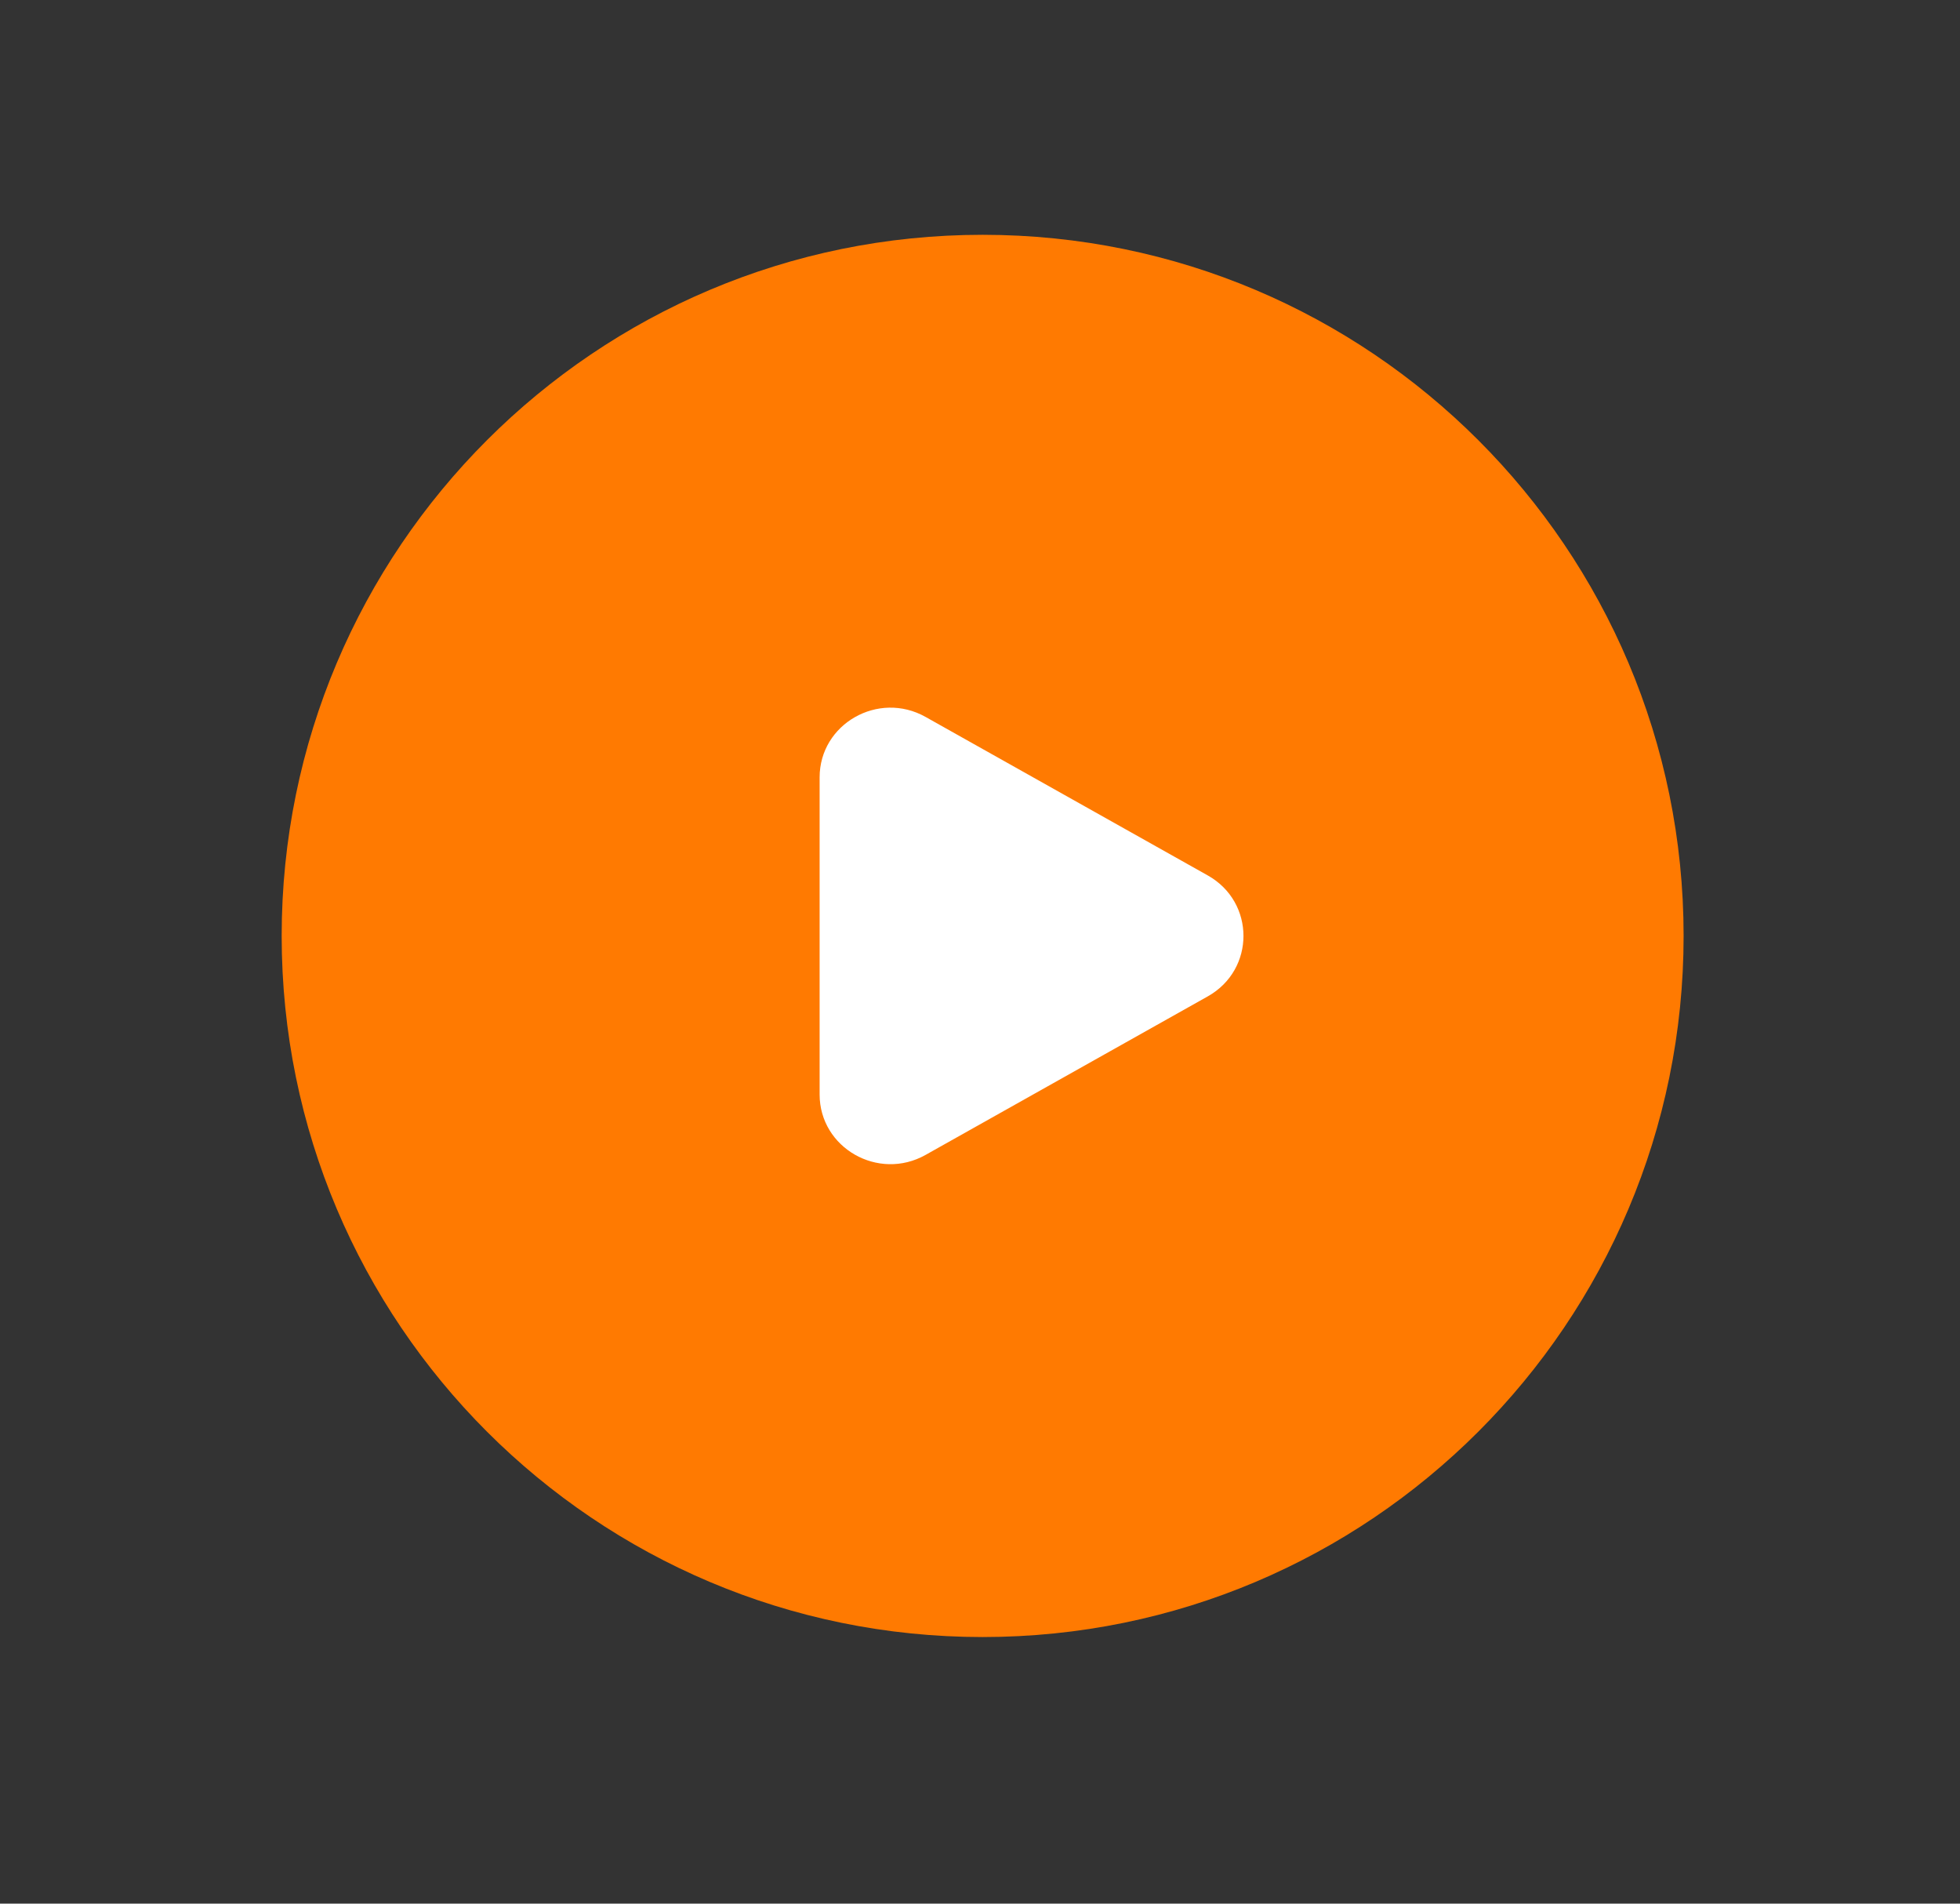 <svg width="69" height="67" viewBox="0 0 69 67" fill="none" xmlns="http://www.w3.org/2000/svg">
<rect x="0" y="0" width="69" height="67" fill="#333333" stroke="none"/>
<ellipse cx="34.7" cy="33" rx="14.7" ry="15" fill="white"/>
<path fill-rule="evenodd" clip-rule="evenodd" d="M34.593 8.264C20.965 8.264 9.916 19.312 9.916 32.94C9.916 46.569 20.965 57.617 34.593 57.617C48.221 57.617 59.27 46.569 59.27 32.94C59.27 19.312 48.221 8.264 34.593 8.264ZM32.584 25.233L42.519 30.812C44.194 31.753 44.194 34.127 42.519 35.068L32.584 40.648C30.922 41.582 28.854 40.402 28.854 38.52V27.36C28.854 25.479 30.922 24.299 32.584 25.233Z" fill="#FF7A01"/>
</svg>
